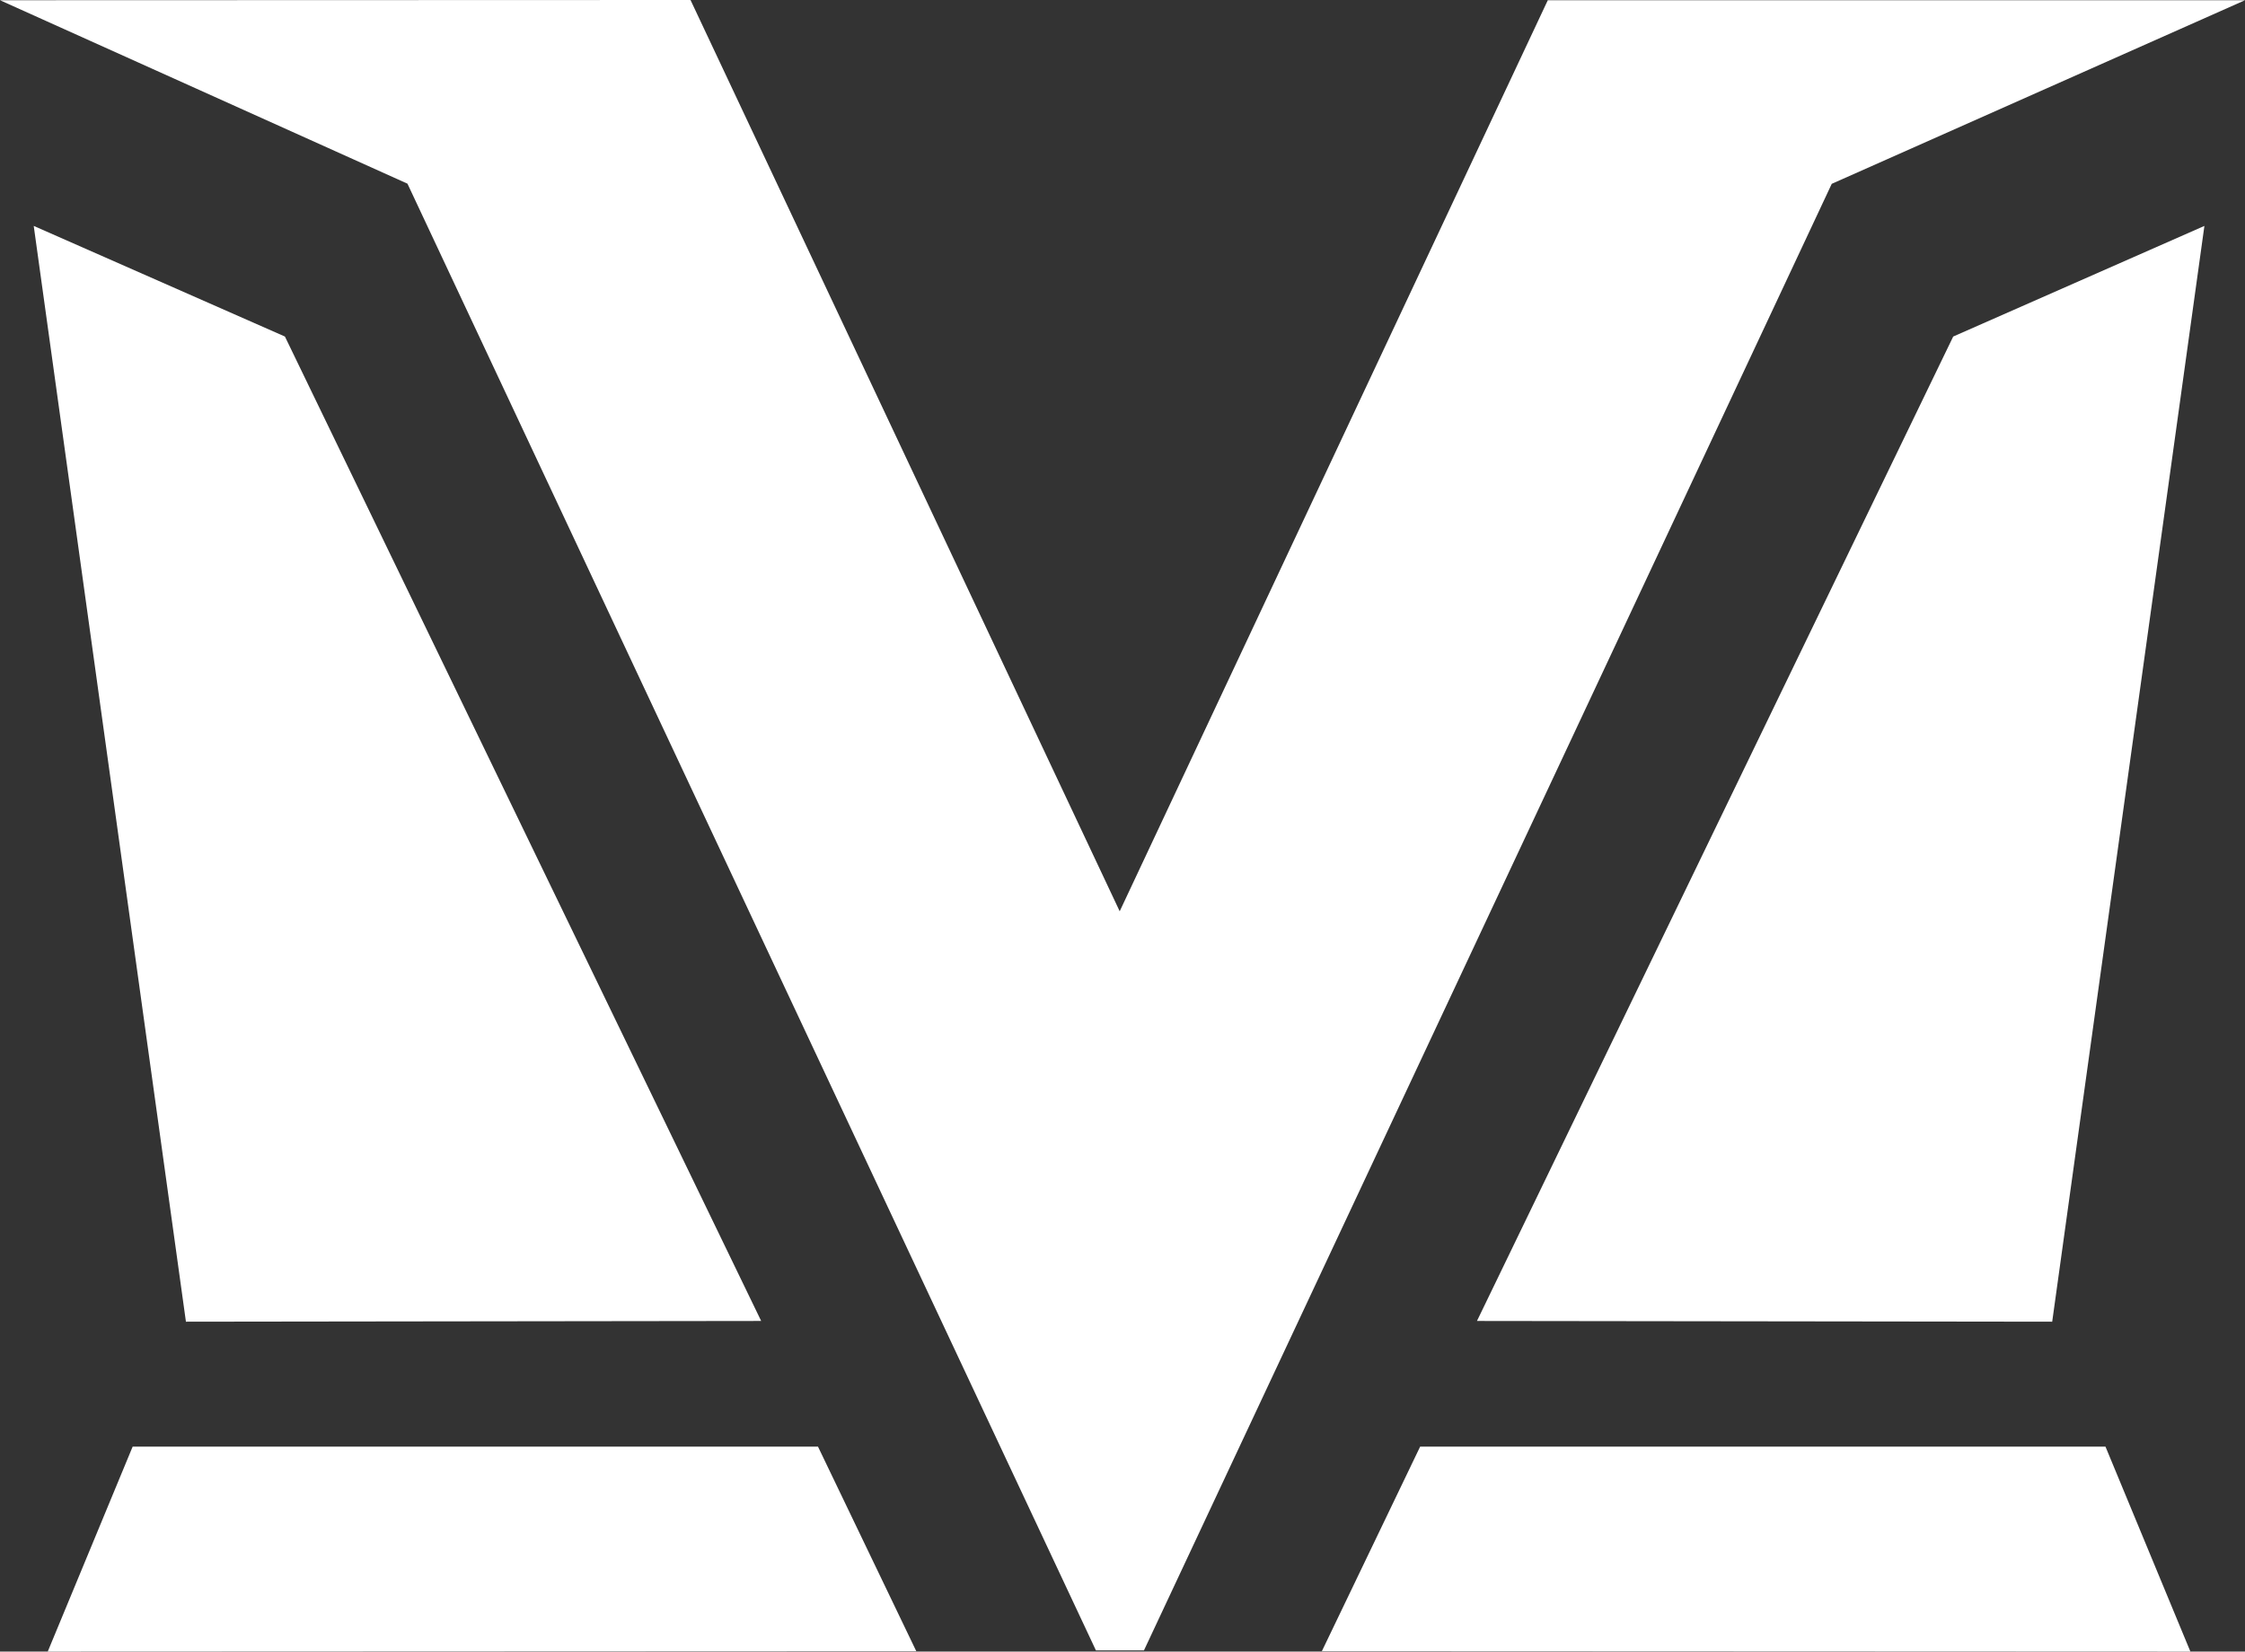 <?xml version="1.0" encoding="UTF-8"?>
<svg xmlns="http://www.w3.org/2000/svg" viewBox="0 0 4210.12 3097.83">
  <rect x="0" y="0" width="4210.12" height="3097.83" fill="#333333" stroke="none"/>
  <defs>
    <style>
      .cls-1 {
        fill: #fff;
        fill-rule: evenodd;
      }
    </style>
  </defs>
  <g id="Layer_1" data-name="Layer 1" image-rendering="optimizeQuality" shape-rendering="geometricPrecision" text-rendering="geometricPrecision">
    <g id="Layer_1-2" data-name="Layer_1">
      <g id="_2515111995632" data-name=" 2515111995632">
        <path class="cls-1" d="m0,.43l1294.94-.43,804.87,1709.3L2902.63.45h1307.49l-775,344.37-1289.83,2750.85h-90.07L764.13,344.52,0,.43Z"></path>
        <path class="cls-1" d="m63.25,423.74l471.07,207.5,893.11,1846.48-1078.75,1.37L63.25,423.74Zm185.53,2289.7l1285.25.04,184.28,383.66-1628.77.69,159.23-384.39ZM4133.99,423.74l-471.07,207.5-893.11,1846.48,1078.75,1.37,285.43-2055.35Zm-185.53,2289.7l-1285.25.04-184.28,383.66,1628.77.69-159.23-384.39Z"></path>
      </g>
    </g>
  </g>
</svg>
